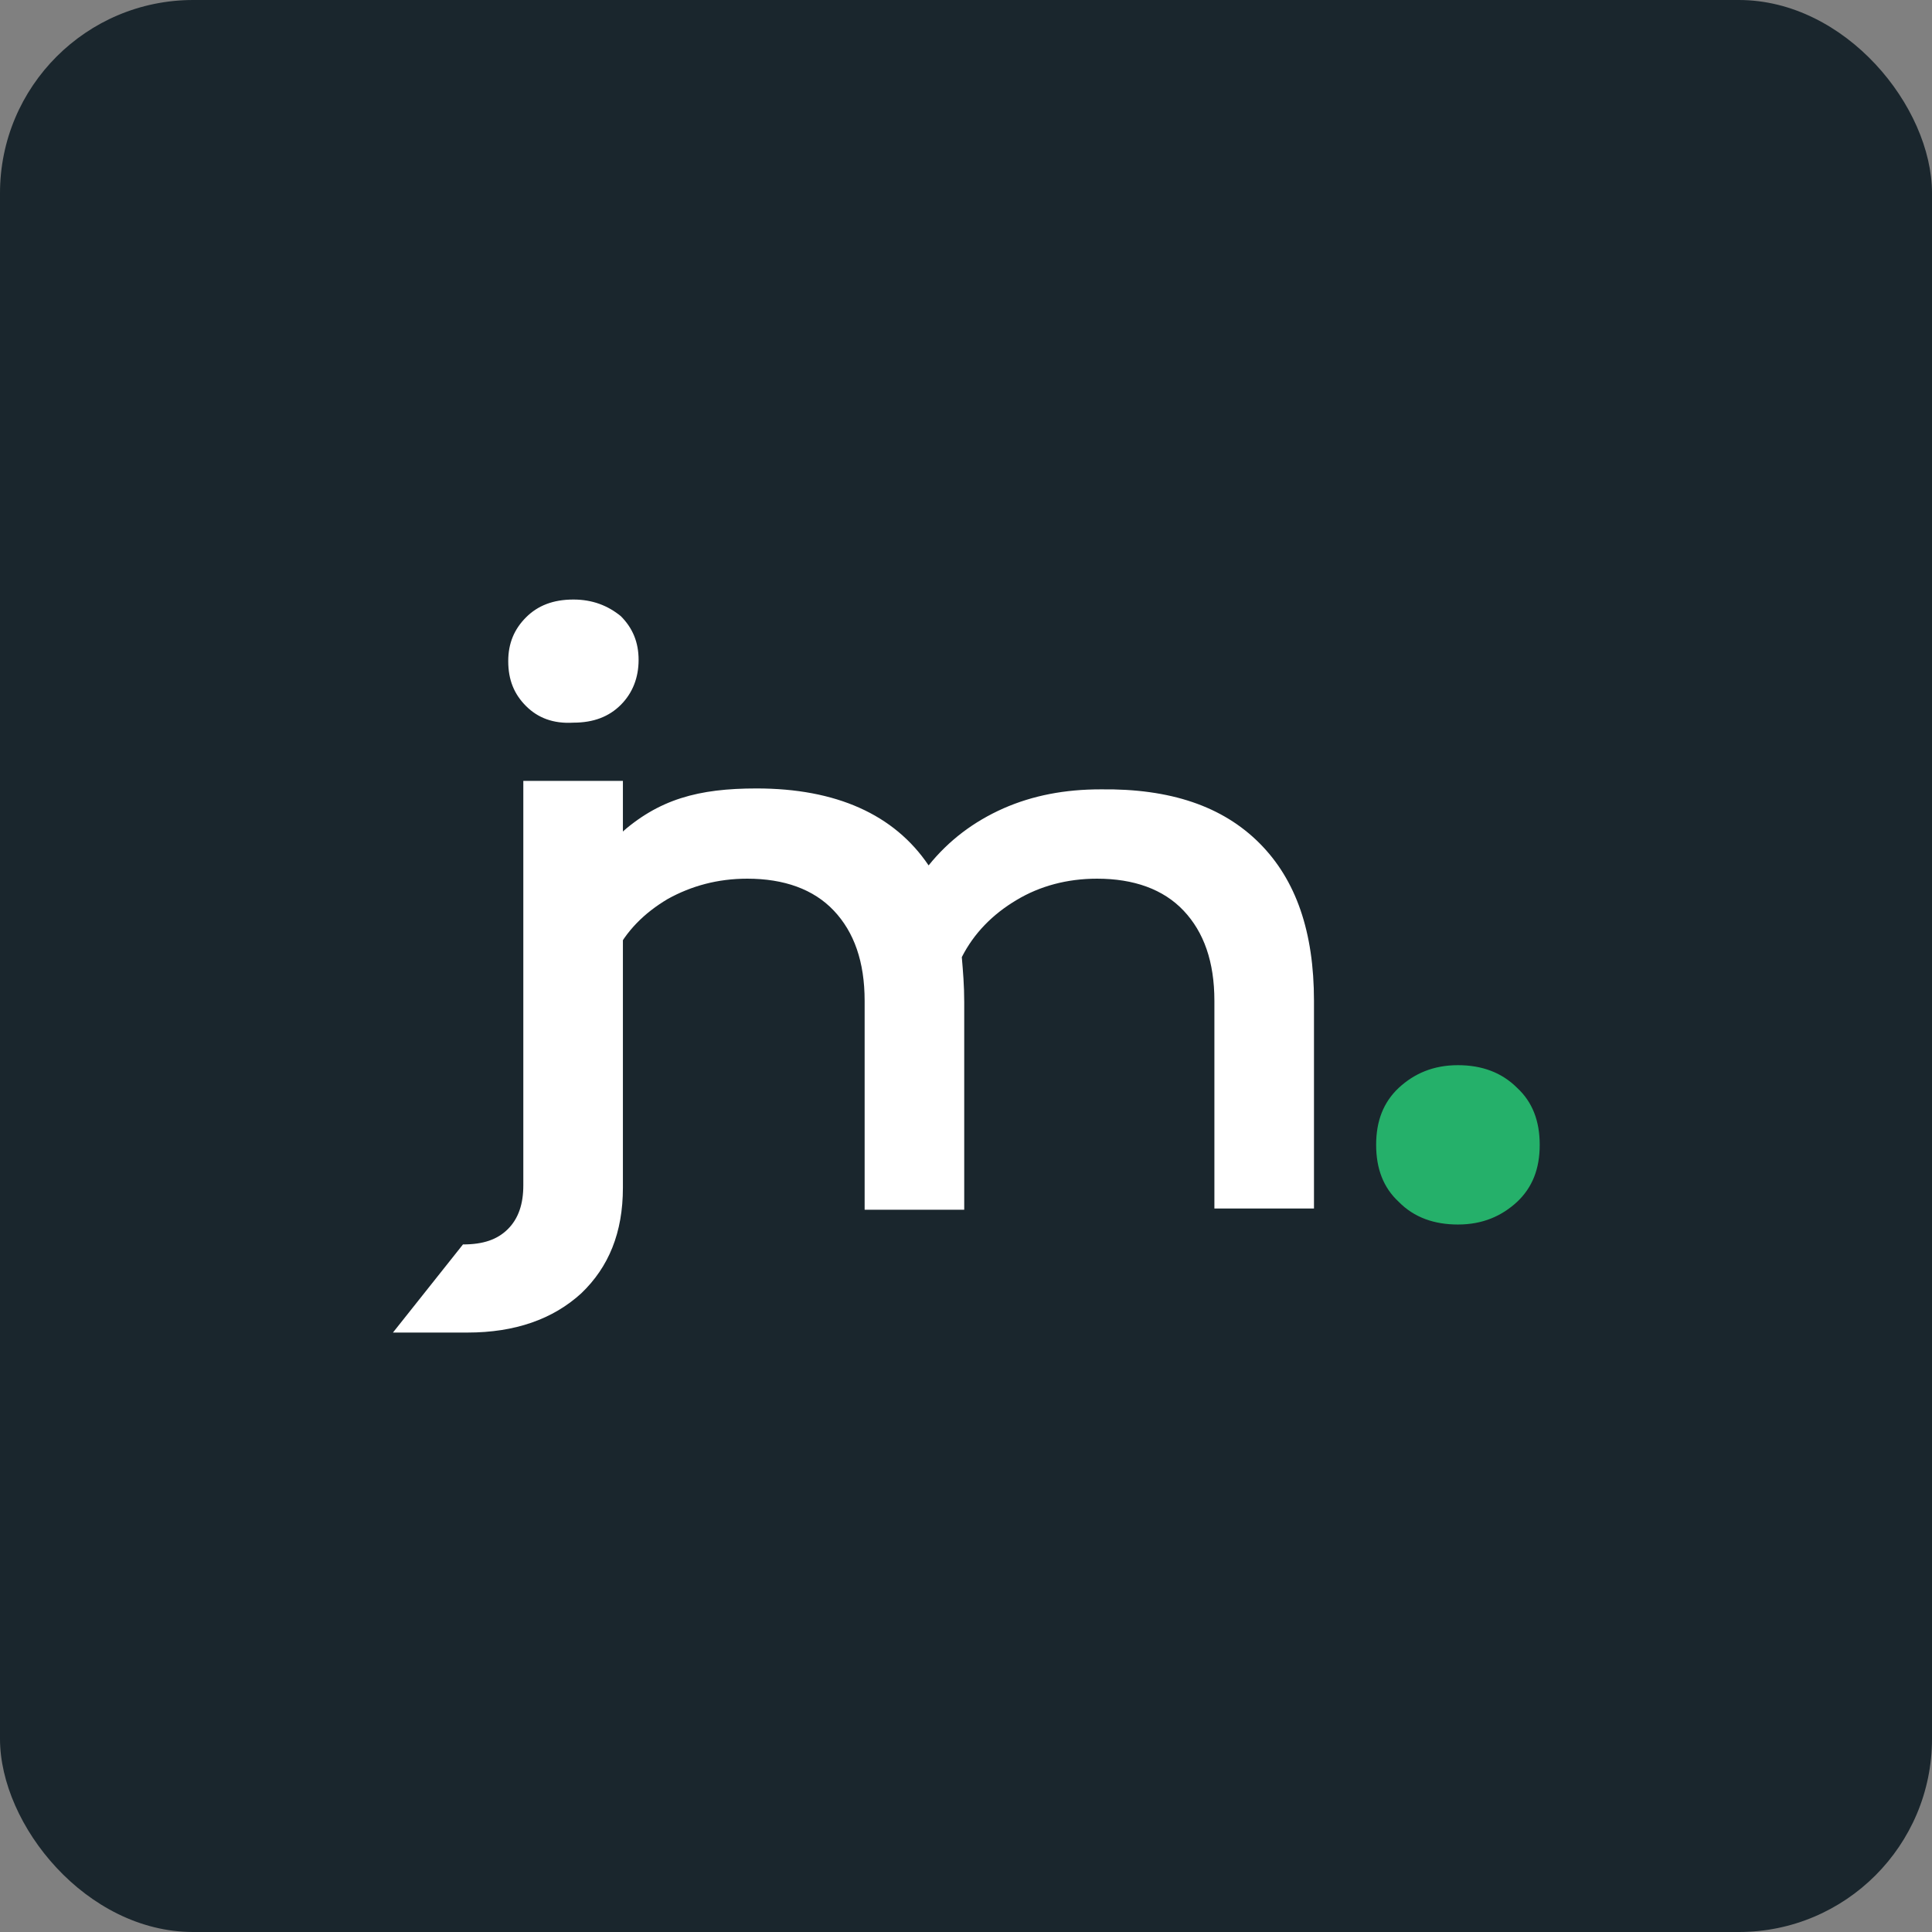 <svg xmlns="http://www.w3.org/2000/svg" version="1.1" xmlns:xlink="http://www.w3.org/1999/xlink" xmlns:svgjs="http://svgjs.com/svgjs" width="1000" height="1000"><rect width="100%" height="100%" fill="#808080" stroke="none"/><rect width="1000" height="1000" rx="100" ry="100" fill="#1a262d"></rect><g transform="matrix(1.562,0,0,1.562,99.831,99.916)"><svg xmlns="http://www.w3.org/2000/svg" version="1.1" xmlns:xlink="http://www.w3.org/1999/xlink" xmlns:svgjs="http://svgjs.com/svgjs" width="512" height="512"><svg xmlns="http://www.w3.org/2000/svg" viewBox="0 0 512 512"><path fill="#fff" d="M353.4 215.4c12.2 12.2 18.1 29.5 18.1 52.3v68.8h-33v-68.8c0-13-3.5-22.8-10.2-29.9s-16.5-10.6-28.7-10.6c-9.8 0-18.9 2.4-26.7 7.1-7.9 4.7-14.1 11-18.1 18.9.4 4.7.8 9.4.8 14.9v68.8h-33v-69.2c0-13-3.5-22.8-10.2-29.9s-16.5-10.6-28.7-10.6c-9.8 0-18.5 2.4-26.3 6.7-7.9 4.7-13.8 10.6-17.7 18.5v-39.8h1.6c13-11.8 26.3-15.3 45.5-15.3 26.3 0 45.6 8.6 57 25.5 6.7-8.3 14.9-14.5 24.8-18.9 9.8-4.3 20.4-6.3 32.2-6.3 23.1-.3 40.4 5.6 52.6 17.8z"></path><path fill="#25b06a" d="M399.6 334.3c-5.1-4.7-7.5-11-7.5-18.9s2.4-14.1 7.5-18.9c5.1-4.7 11.4-7.5 19.6-7.5 7.9 0 14.5 2.4 19.6 7.5 5.1 4.7 7.5 11 7.5 18.9s-2.4 14.1-7.5 18.9c-5.1 4.7-11.4 7.5-19.6 7.5-7.8 0-14.5-2.3-19.6-7.5z"></path><path fill="#fff" d="M89.5 348.4c6.7 0 11.4-1.6 14.9-5.1s5.1-8.3 5.1-14.5v-134h33v134.8c0 14.9-4.7 26.3-13.8 35-9.4 8.6-22 13-37.7 13H66.3l23.2-29.2zM110.4 170c-3.9-3.9-5.9-8.6-5.9-14.9 0-5.9 2-10.6 5.9-14.5s9-5.9 15.7-5.9c6.3 0 11.4 2 15.7 5.5 3.9 3.9 5.9 8.6 5.9 14.5s-2 11-5.9 14.9-9 5.9-15.7 5.9c-6.7.4-11.8-1.6-15.7-5.5z"></path></svg></svg></g></svg>